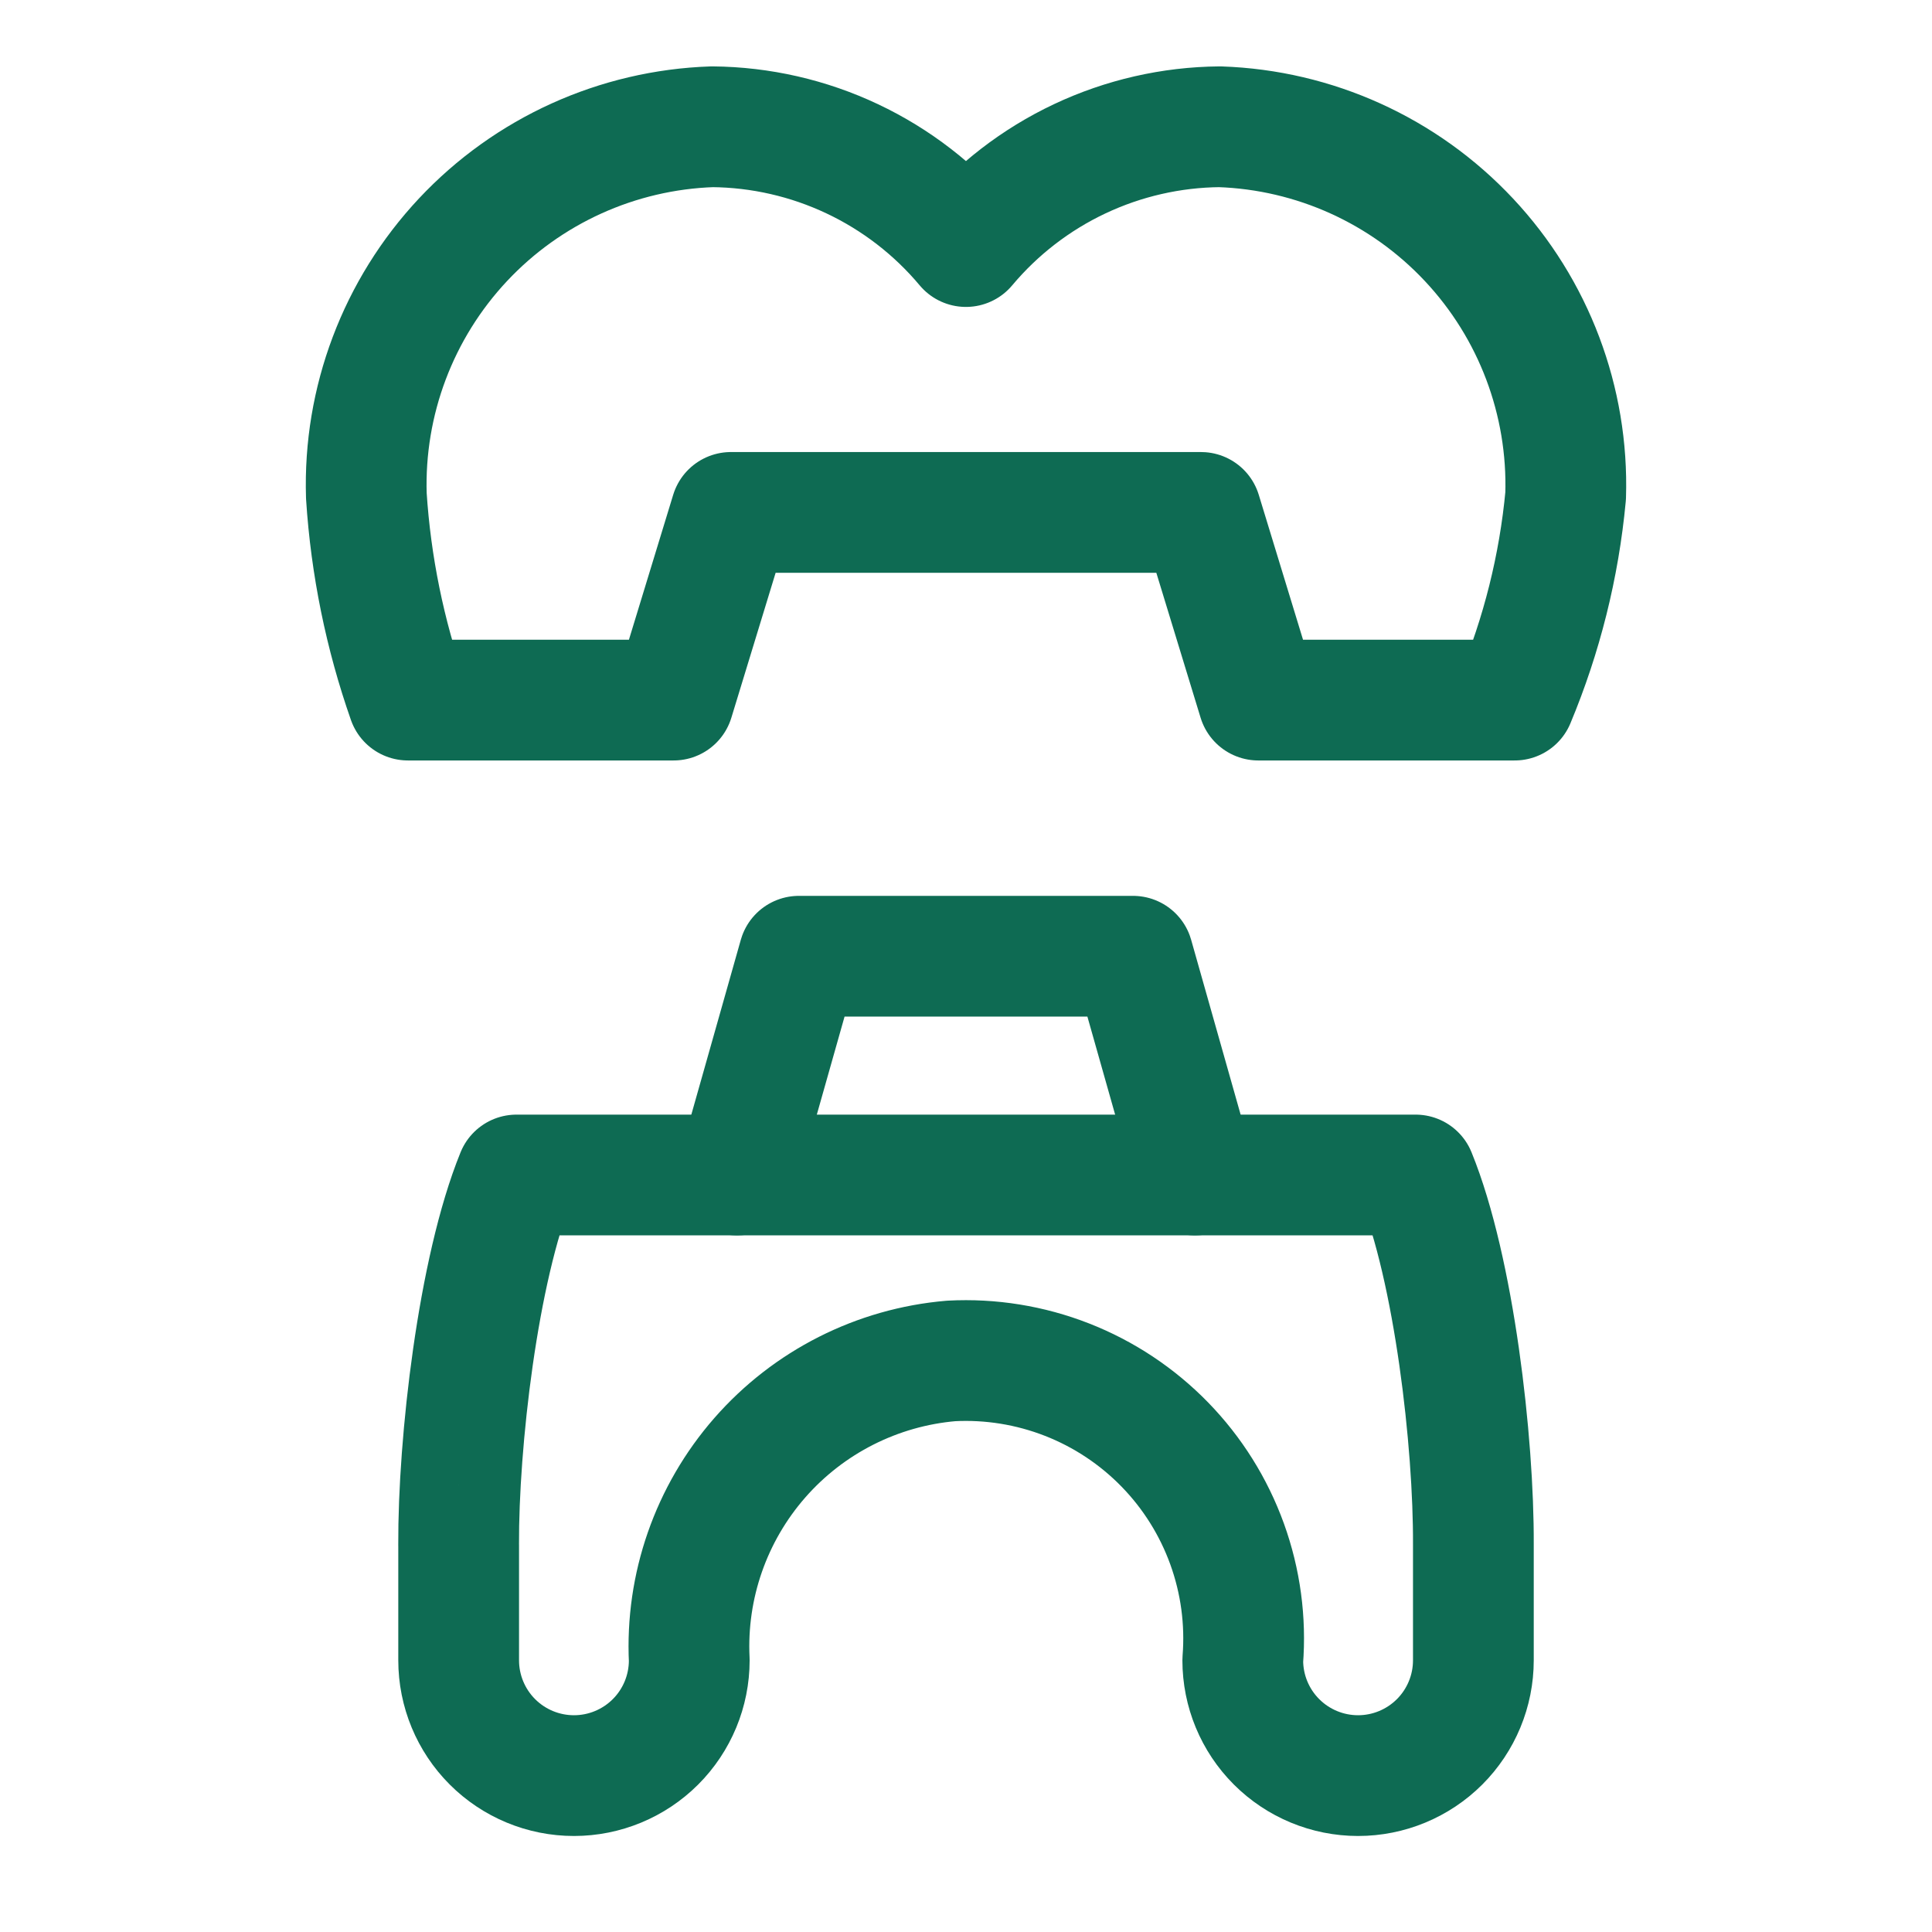 <svg xmlns="http://www.w3.org/2000/svg" fill="none" viewBox="-3 -3 96 96" id="Dental-Crown-2--Streamline-Ultimate" height="96" width="96">
  <desc>
    Dental Crown 2 Streamline Icon: https://streamlinehq.com
  </desc>
  <path stroke="#0e6b53" stroke-linecap="round" stroke-linejoin="round" d="M19.789 73.77c-0.021 -5.092 0.956 -13.669 2.876 -18.385H67.34c1.919 4.707 2.895 13.279 2.871 18.367V79.5c0 1.52 -0.604 2.977 -1.678 4.051 -1.075 1.074 -2.532 1.678 -4.051 1.678s-2.977 -0.604 -4.051 -1.678c-1.075 -1.074 -1.678 -2.532 -1.678 -4.051 0.155 -1.96 -0.11 -3.93 -0.778 -5.779 -0.668 -1.85 -1.723 -3.534 -3.095 -4.943 -1.372 -1.408 -3.029 -2.508 -4.86 -3.224 -1.831 -0.716 -3.794 -1.034 -5.757 -0.93 -3.673 0.313 -7.082 2.038 -9.509 4.812 -2.427 2.775 -3.684 6.382 -3.505 10.064 0 1.52 -0.604 2.977 -1.678 4.051 -1.075 1.074 -2.532 1.678 -4.051 1.678s-2.977 -0.604 -4.051 -1.678c-1.074 -1.074 -1.678 -2.532 -1.678 -4.051v-5.73Z" stroke-width="6"></path>
  <path stroke="#0e6b53" stroke-linecap="round" stroke-linejoin="round" d="m33.62 55.386 3.077 -10.871h16.604l3.077 10.871" stroke-width="6"></path>
  <path stroke="#0e6b53" stroke-linecap="round" stroke-linejoin="round" d="M74.796 21.639c0.146 -4.71 -1.581 -9.285 -4.804 -12.723 -3.222 -3.438 -7.676 -5.458 -12.385 -5.617 -2.407 0.021 -4.781 0.565 -6.958 1.592 -2.177 1.028 -4.105 2.515 -5.652 4.36 -1.545 -1.845 -3.473 -3.333 -5.649 -4.36 -2.176 -1.028 -4.549 -1.571 -6.955 -1.592 -4.71 0.158 -9.164 2.177 -12.387 5.615 -3.222 3.438 -4.95 8.014 -4.802 12.724 0.225 3.478 0.924 6.891 2.066 10.149h13.202l2.848 -9.325H56.678l2.848 9.325h12.738c1.344 -3.219 2.204 -6.639 2.532 -10.149Z" stroke-width="6"></path>
</svg>